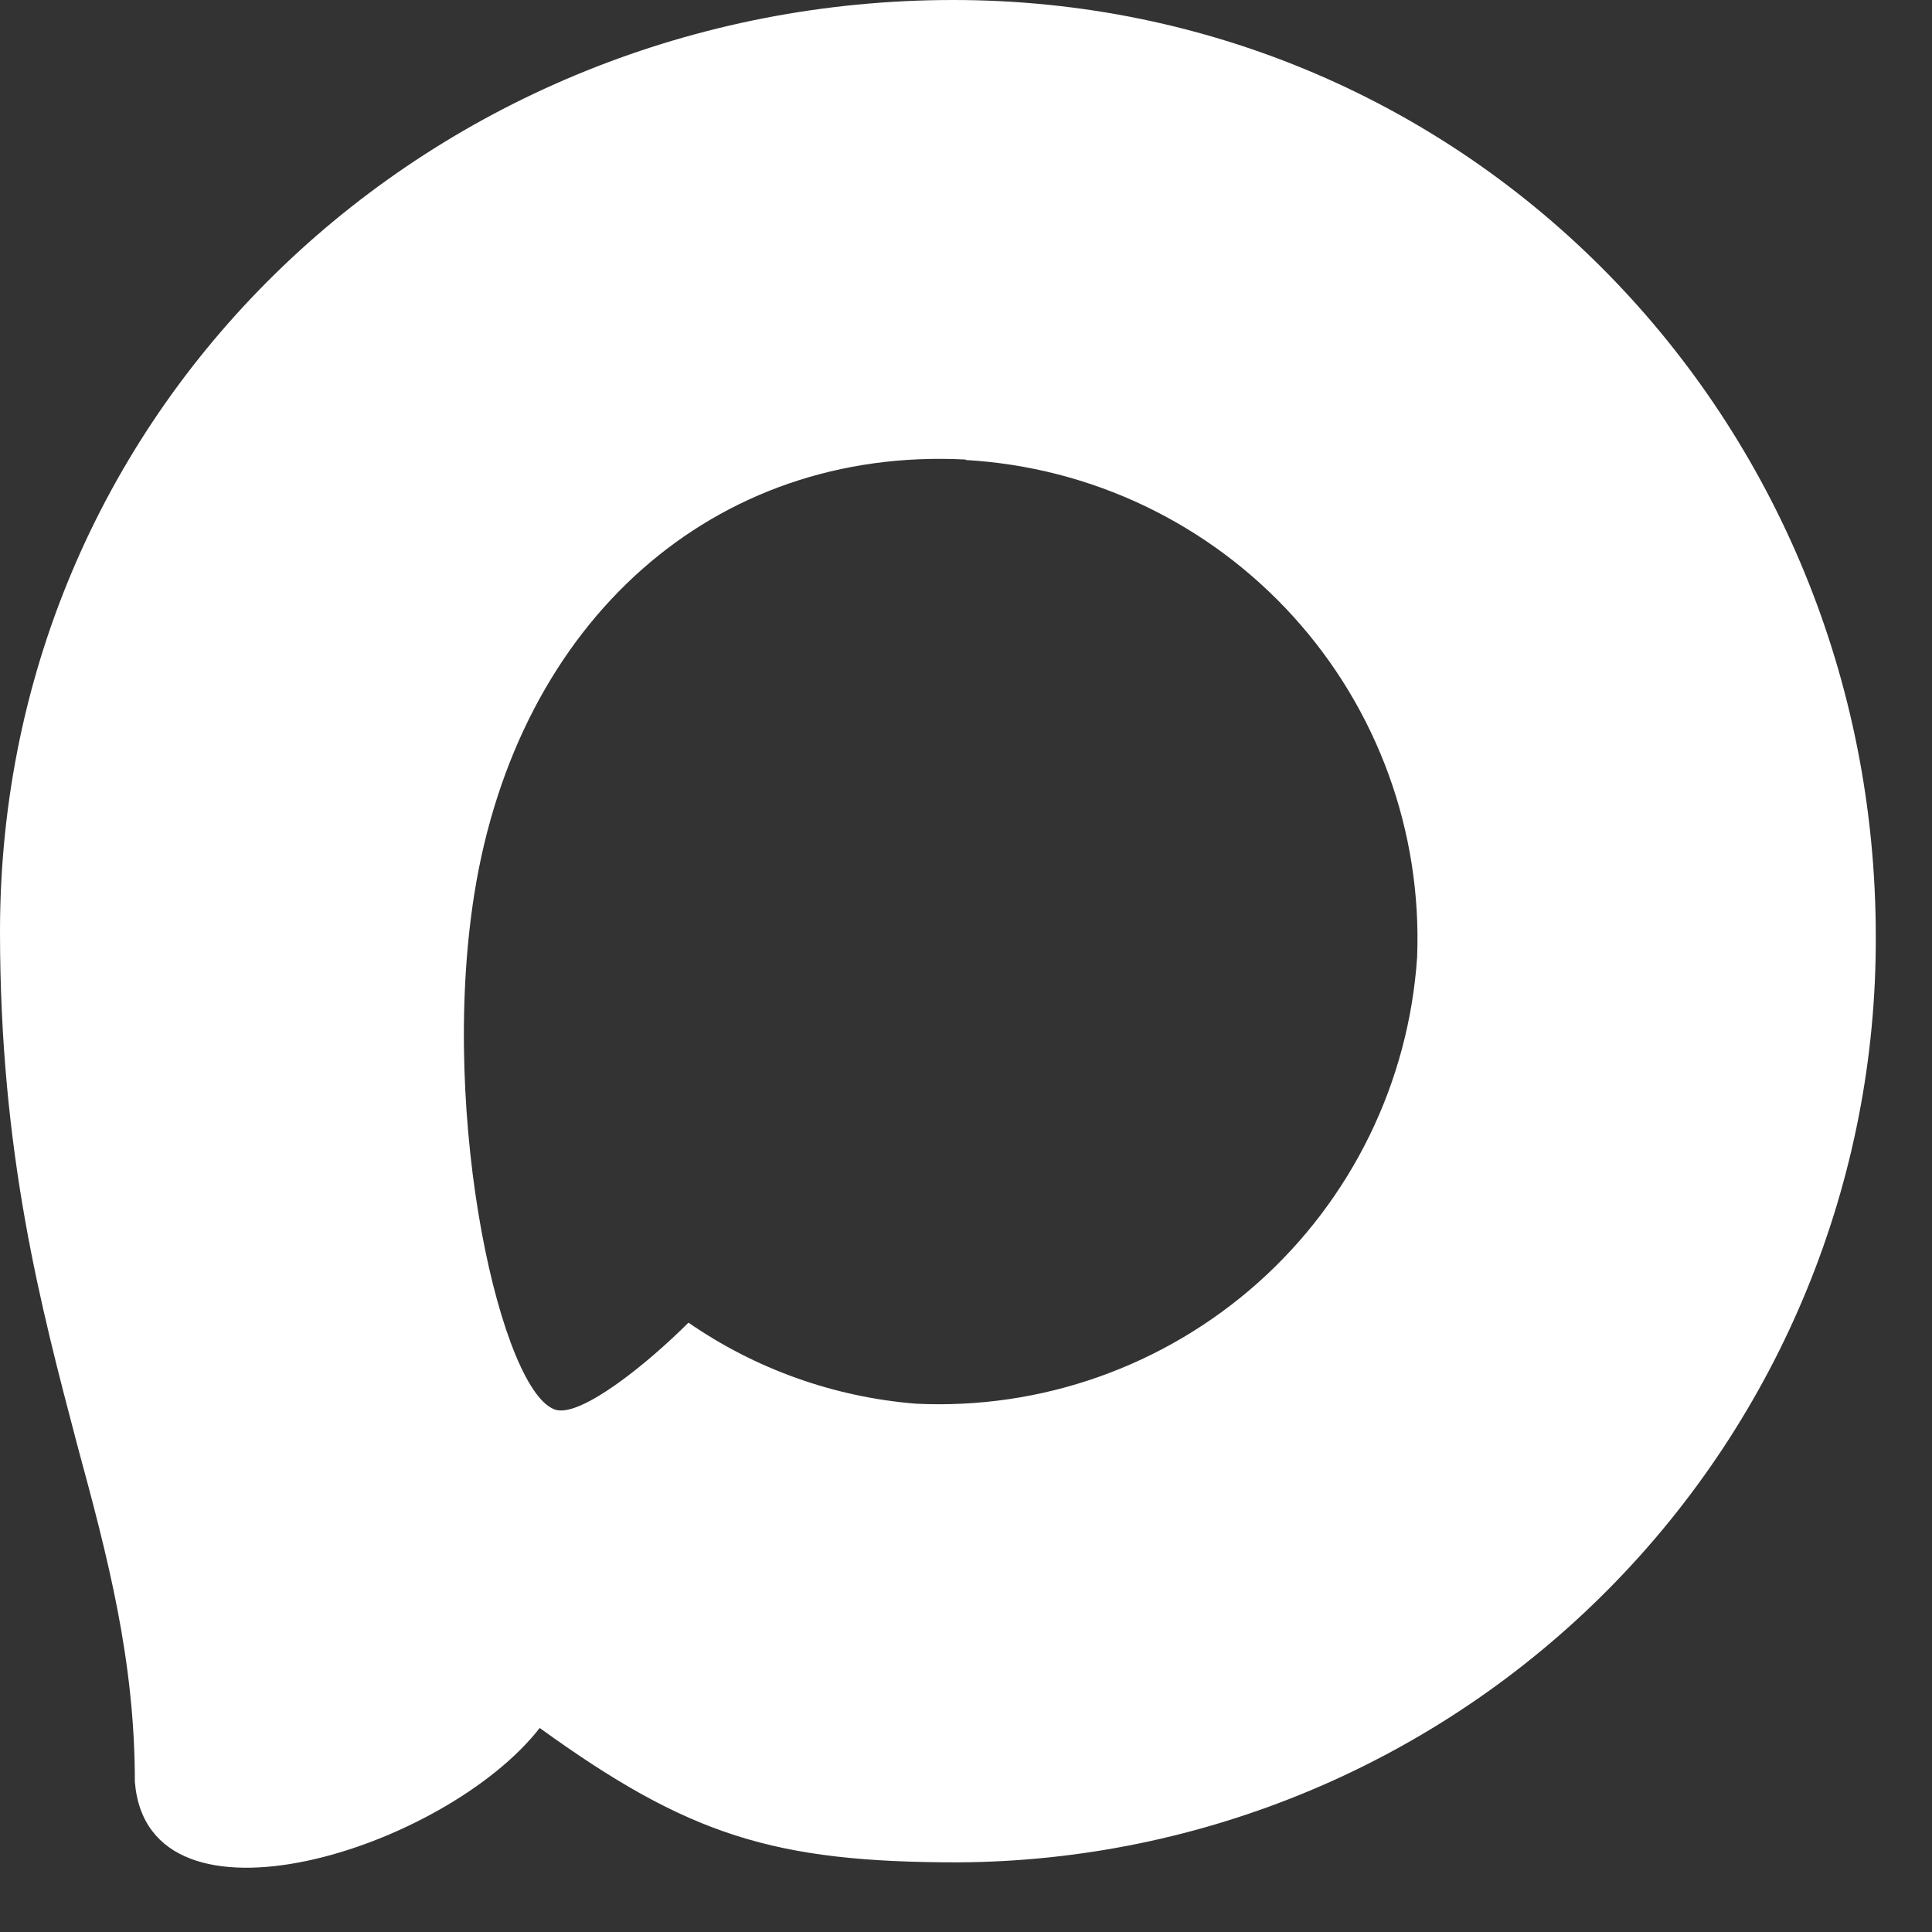 <?xml version="1.0" encoding="UTF-8"?> <svg xmlns="http://www.w3.org/2000/svg" width="20" height="20" viewBox="0 0 20 20" fill="none"><rect x="0" y="0" width="20" height="20" fill="#333333" stroke="none"/><path fill-rule="evenodd" clip-rule="evenodd" d="M9.918 19.279C8.012 19.279 7.127 19.001 5.587 17.888C4.613 19.14 1.53 20.119 1.396 18.445C1.396 17.188 1.117 16.126 0.802 14.967C0.427 13.539 0 11.949 0 9.644C0 4.141 4.516 0 9.867 0C15.222 0 19.418 4.345 19.418 9.695C19.427 12.225 18.431 14.655 16.65 16.452C14.869 18.249 12.448 19.266 9.918 19.279ZM9.997 4.757C7.391 4.623 5.36 6.426 4.91 9.255C4.539 11.596 5.198 14.448 5.759 14.596C6.028 14.661 6.705 14.114 7.127 13.692C7.824 14.174 8.637 14.463 9.482 14.531C10.78 14.594 12.05 14.144 13.021 13.28C13.991 12.416 14.583 11.205 14.67 9.909C14.721 8.609 14.26 7.342 13.386 6.38C12.512 5.417 11.295 4.836 9.997 4.762V4.757Z" fill="white"></path></svg> 
